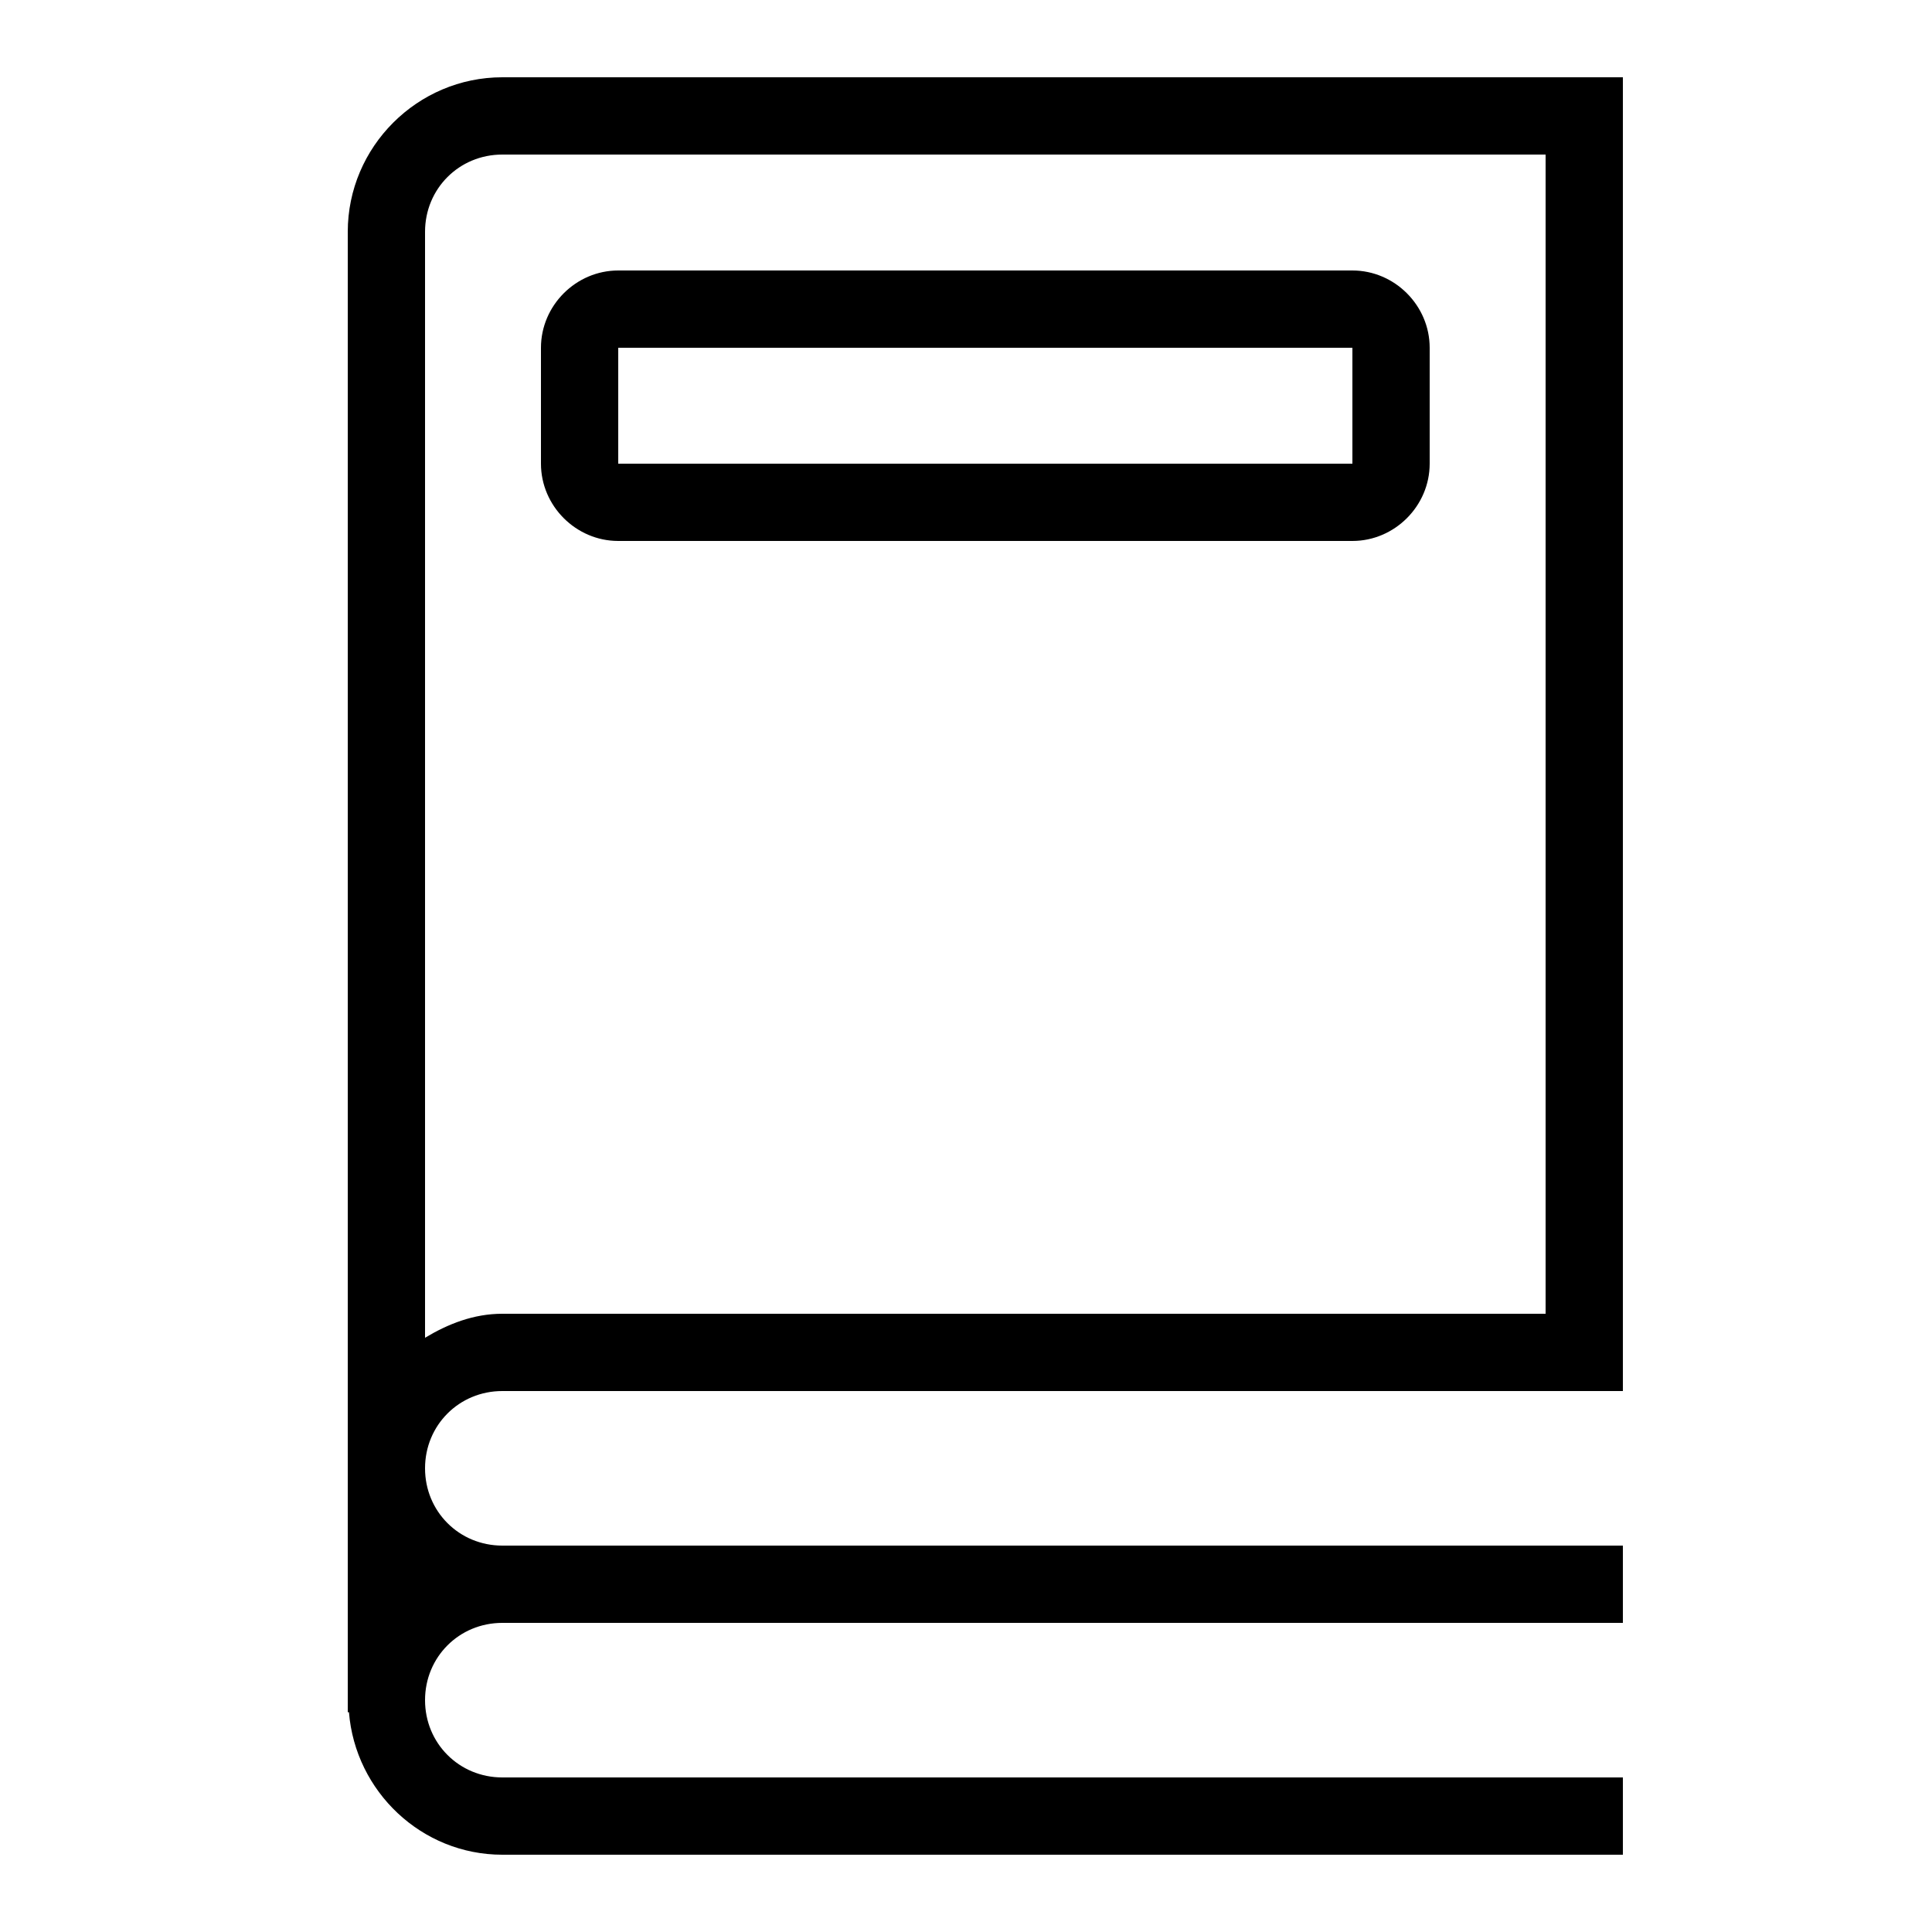 <?xml version="1.0" encoding="UTF-8"?> <svg xmlns="http://www.w3.org/2000/svg" fill="#000000" viewBox="0 0 50 50" width="50px" height="50px"><path d="M 13 2 C 10.801 2 9 3.801 9 6 L 9 44.312 L 9.031 44.312 C 9.195 46.363 10.91 48 13 48 L 42 48 L 42 46 L 13 46 C 11.883 46 11 45.117 11 44 C 11 42.883 11.883 42 13 42 L 42 42 L 42 40 L 13 40 C 11.883 40 11 39.117 11 38 C 11 36.883 11.883 36 13 36 L 42 36 L 42 2 Z M 13 4 L 40 4 L 40 34 L 13 34 C 12.258 34 11.598 34.262 11 34.621 L 11 6 C 11 4.883 11.883 4 13 4 Z M 16 7 C 14.906 7 14 7.906 14 9 L 14 12 C 14 13.094 14.906 14 16 14 L 35 14 C 36.094 14 37 13.094 37 12 L 37 9 C 37 7.906 36.094 7 35 7 Z M 16 9 L 35 9 L 35 12 L 16 12 Z"></path></svg> 
